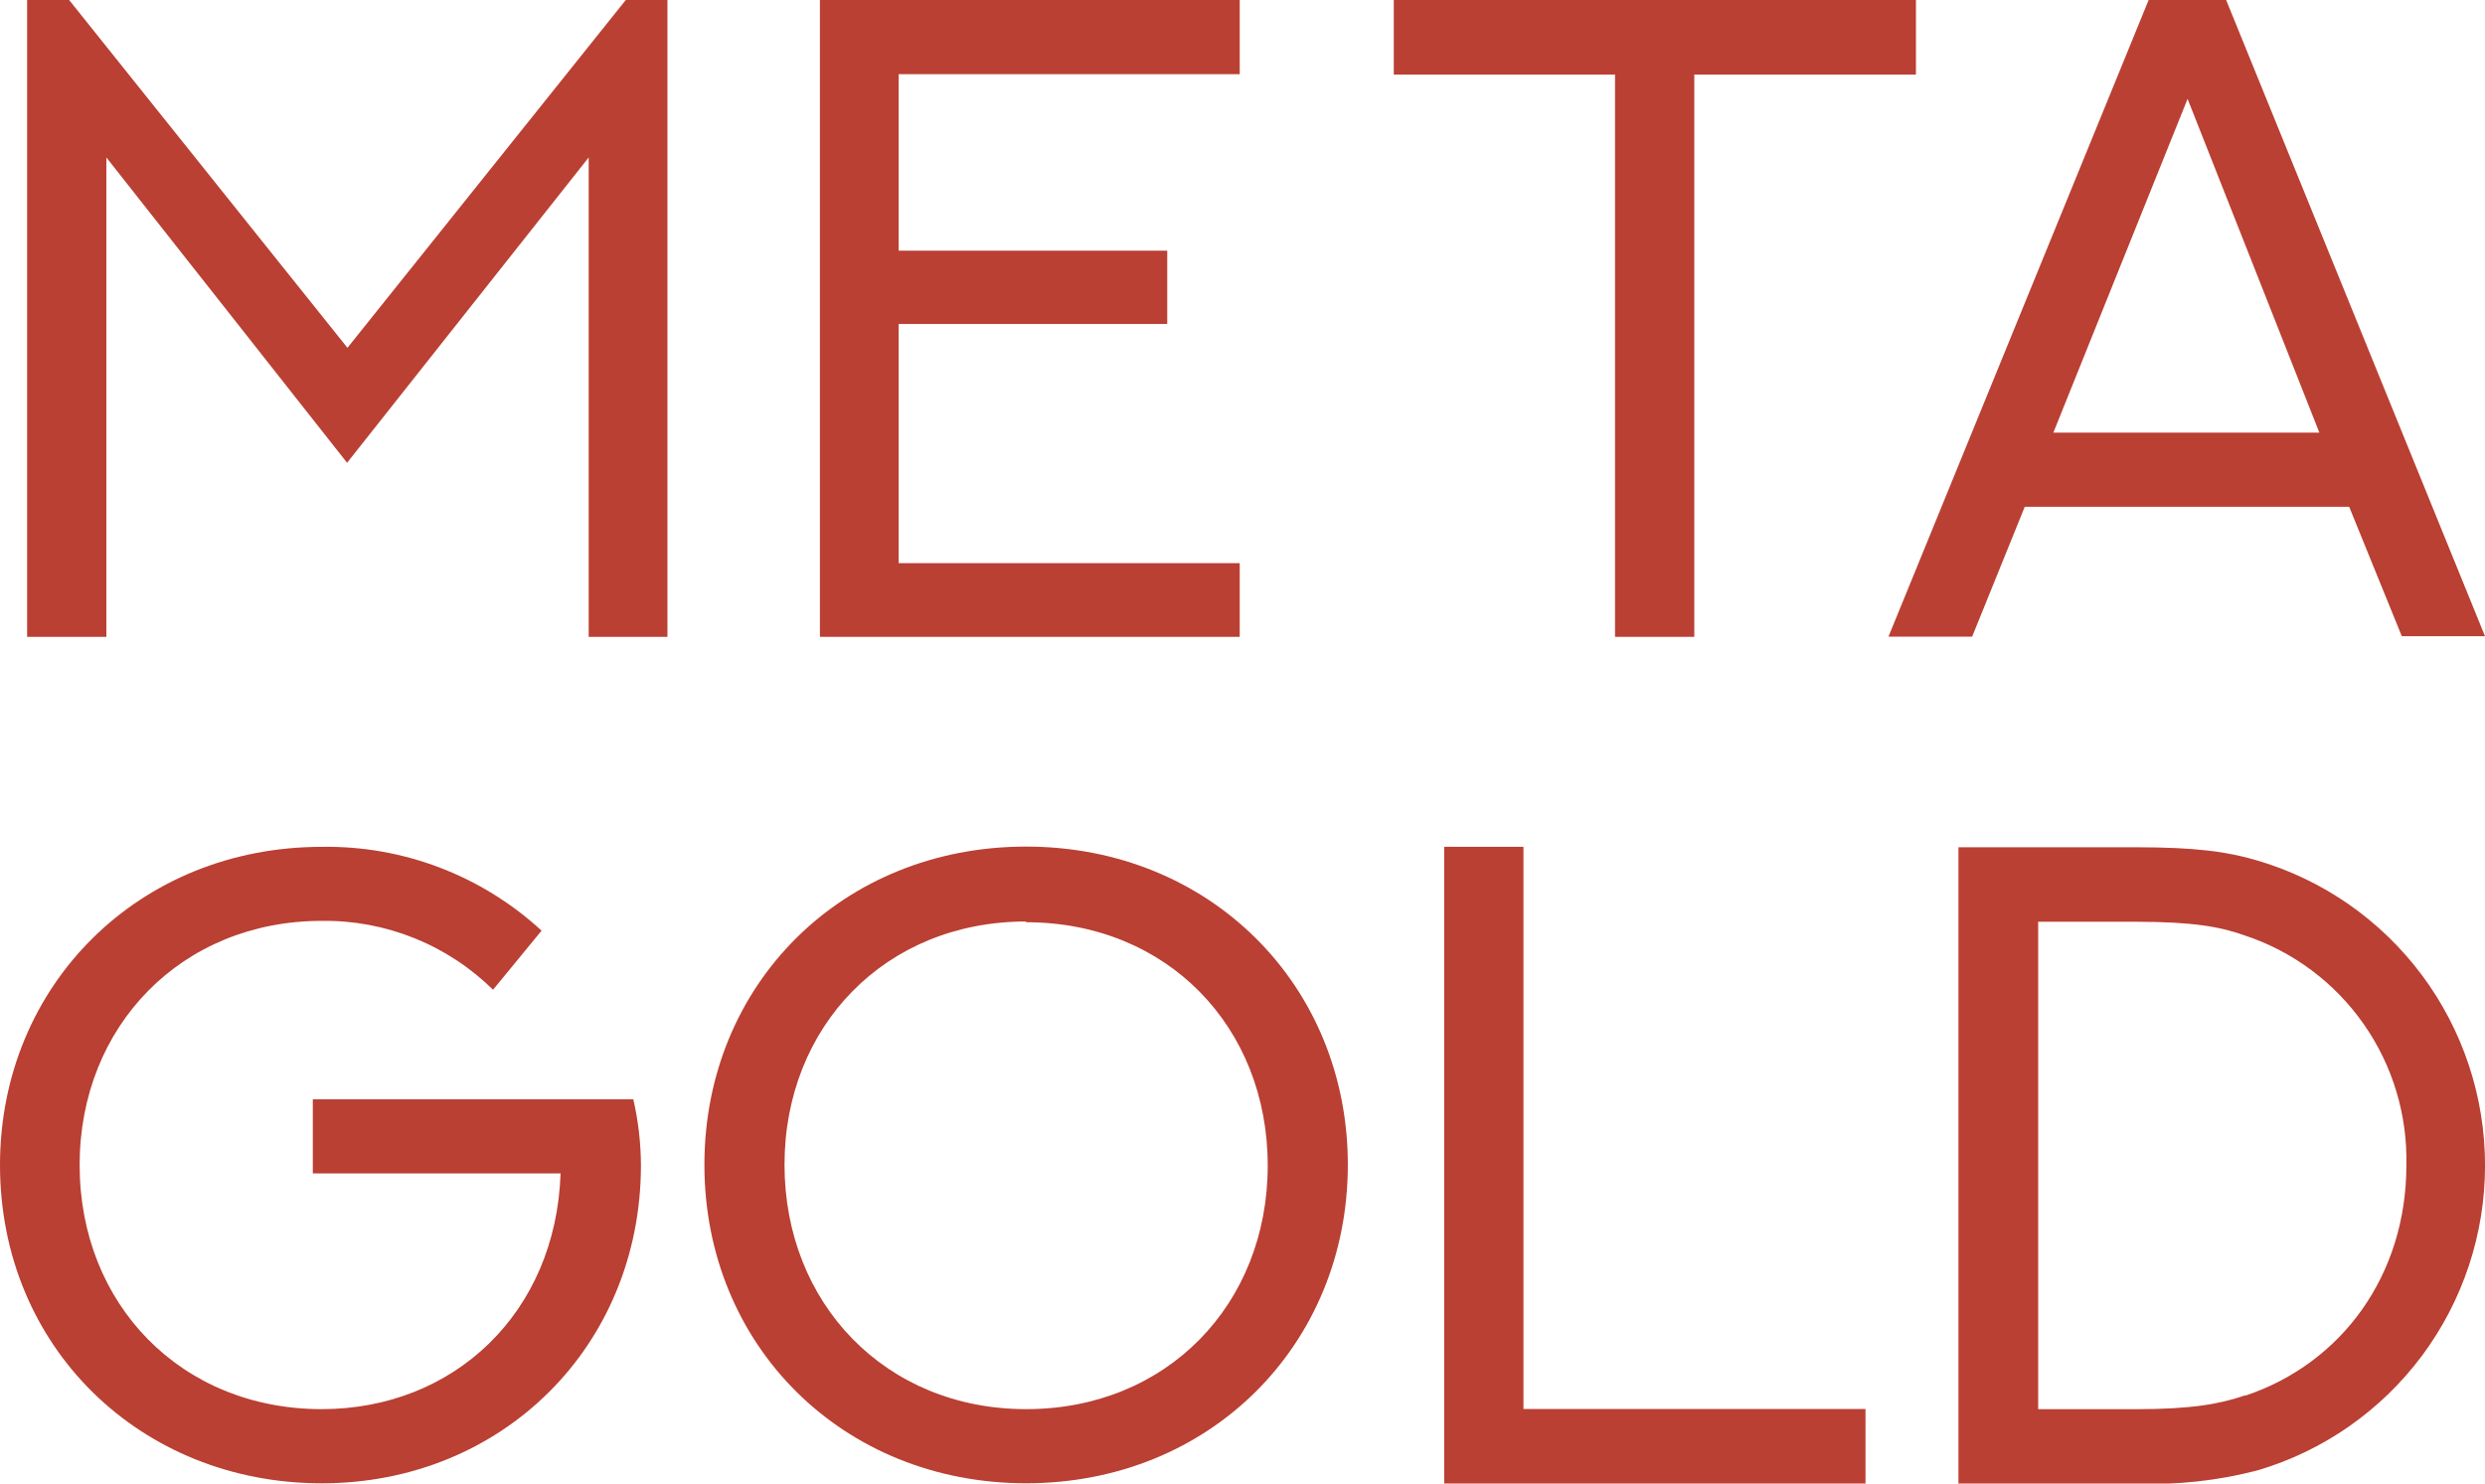<svg xmlns="http://www.w3.org/2000/svg" width="67" height="40" viewBox="0 0 67 40" fill="none"><g clip-path="url(#clip0_729_2690)"><path d="M1.864 0L9.368 9.378L16.872 0H17.995V17.171H15.872V4.246L9.358 12.478L2.868 4.246V17.171H0.731V0H1.864Z" fill="#BA4033"></path><path d="M33.425 0V2H24.23V6.759H31.471V8.735H24.23V15.184H33.425V17.171H22.106V0H33.425Z" fill="#BA4033"></path><path d="M51.657 0V2.01H45.681V17.171H43.544V2.01H37.579V0H51.657Z" fill="#BA4033"></path><path d="M63.338 13.664H54.591L53.172 17.167H50.916L57.931 0H60.021L67 17.154H64.757L63.338 13.664ZM55.362 11.665H62.534L58.981 2.666L55.362 11.665Z" fill="#BA4033"></path><path d="M13.293 26.686C12.684 26.086 11.961 25.613 11.169 25.294C10.376 24.975 9.528 24.817 8.674 24.829C4.902 24.829 2.147 27.662 2.147 31.412C2.147 35.161 4.879 37.994 8.674 37.994C12.239 37.994 14.988 35.398 15.114 31.638H8.434V29.639H17.075C17.209 30.22 17.278 30.815 17.281 31.412C17.281 36.281 13.552 39.994 8.674 39.994C3.795 39.994 0 36.328 0 31.412C0 26.566 3.745 22.833 8.674 22.833C10.866 22.797 12.988 23.606 14.602 25.093L13.293 26.686Z" fill="#BA4033"></path><path d="M27.666 39.993C22.714 39.993 18.992 36.274 18.992 31.405C18.992 26.536 22.714 22.826 27.666 22.826C32.618 22.826 36.34 26.559 36.34 31.405C36.34 36.251 32.628 39.993 27.666 39.993ZM27.666 24.846C23.871 24.846 21.152 27.672 21.152 31.405C21.152 35.138 23.871 37.994 27.666 37.994C31.461 37.994 34.18 35.167 34.18 31.425C34.18 27.682 31.461 24.866 27.666 24.866" fill="#BA4033"></path><path d="M41.075 22.832V37.989H50.297V39.999H38.938V22.832H41.075Z" fill="#BA4033"></path><path d="M60.869 23.204C62.639 23.726 64.193 24.809 65.299 26.291C66.404 27.773 67.001 29.573 67.001 31.424C67.001 33.275 66.404 35.075 65.299 36.557C64.193 38.039 62.639 39.122 60.869 39.644C59.794 39.925 58.684 40.045 57.575 40.001H52.803V22.844H57.575C59.21 22.844 60.068 22.964 60.869 23.204ZM60.536 37.631C63.152 36.758 64.88 34.365 64.88 31.422C64.912 30.059 64.508 28.722 63.726 27.607C62.944 26.491 61.826 25.657 60.536 25.227C59.872 24.987 59.117 24.853 57.592 24.853H54.953V37.995H57.592C59.117 37.995 59.858 37.851 60.536 37.621" fill="#BA4033"></path></g><defs><clipPath id="clip0_729_2690"><rect width="67" height="40" fill="white"></rect></clipPath></defs></svg>